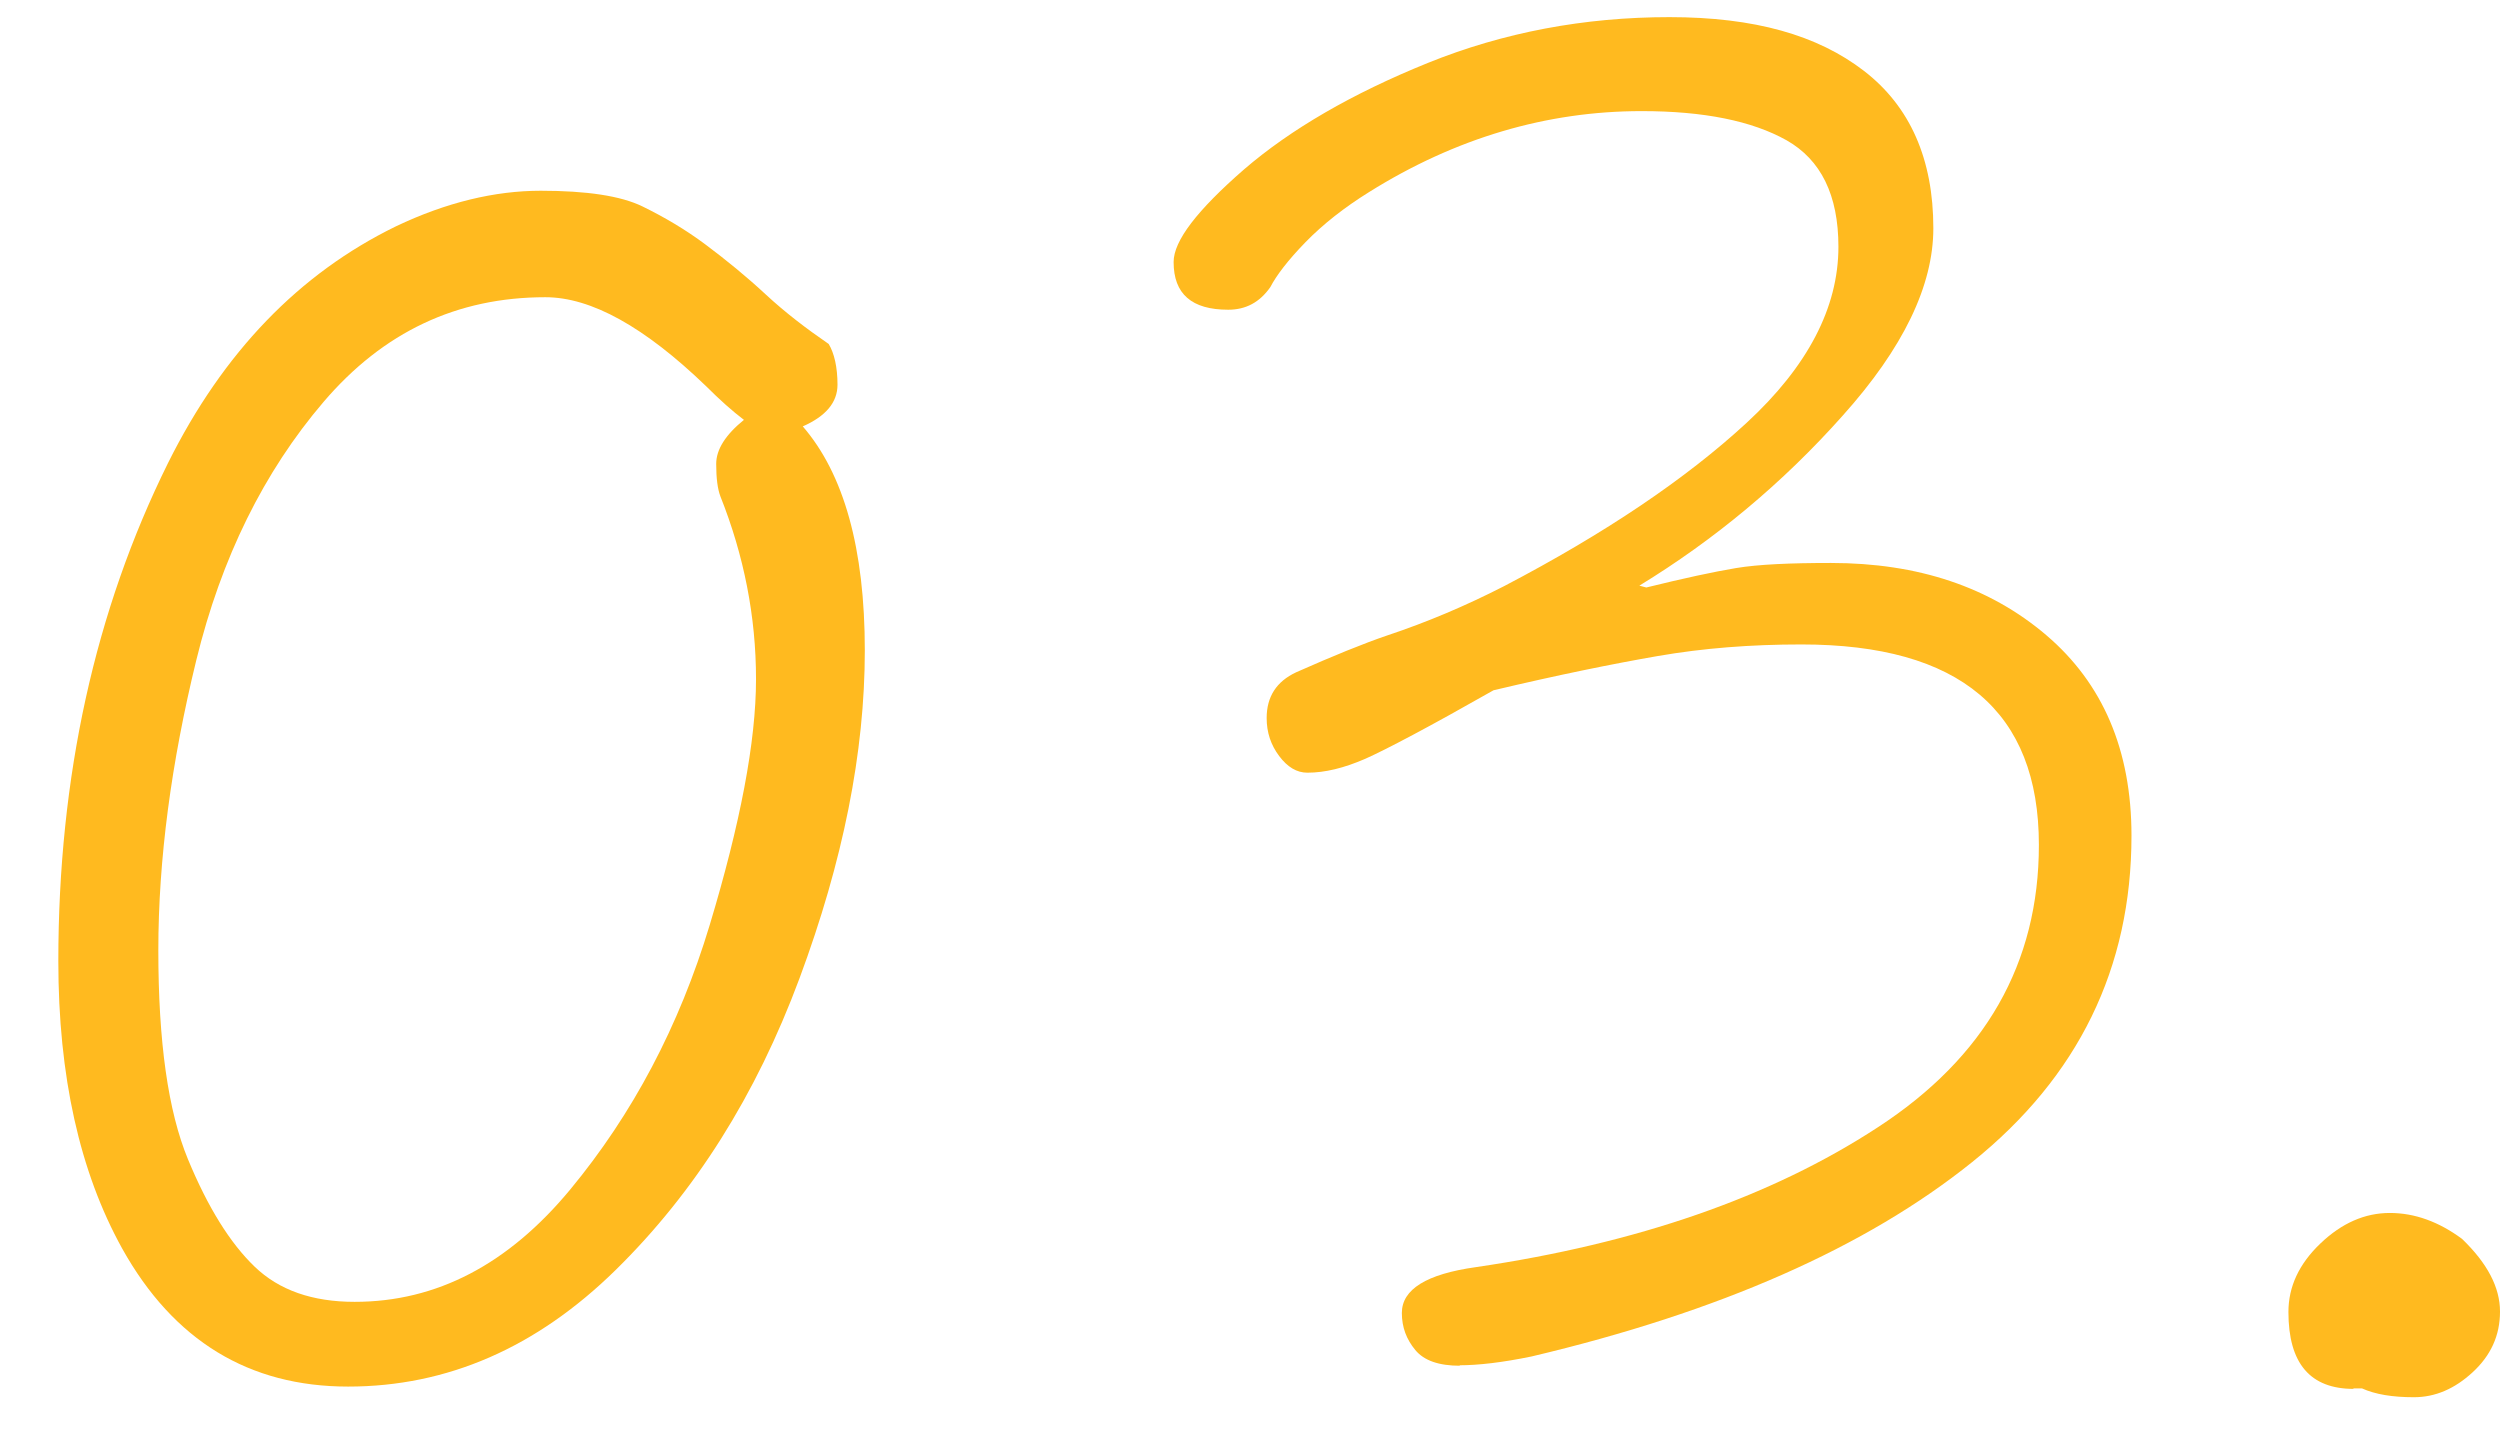 <?xml version="1.0" encoding="UTF-8"?>
<svg id="text_x5F_contents" xmlns="http://www.w3.org/2000/svg" width="54" height="31" viewBox="0 0 54 31">
  <defs>
    <style>
      .cls-1 {
        fill: #ffba1f;
      }
    </style>
  </defs>
  <path class="cls-1" d="M17.34,9.21c.89,1.03,1.34,2.64,1.34,4.84s-.47,4.55-1.41,7.08-2.26,4.62-3.97,6.3-3.64,2.52-5.78,2.52-3.77-.99-4.88-2.98c-.92-1.66-1.38-3.73-1.38-6.21,0-3.98.79-7.57,2.37-10.76,1.19-2.39,2.83-4.09,4.92-5.11,1.09-.52,2.14-.77,3.13-.77s1.73.11,2.2.34.93.5,1.37.83.87.68,1.29,1.07.88.74,1.36,1.07c.12.2.19.5.19.88s-.25.68-.75.9ZM16.07,9.07c-.25-.19-.52-.43-.82-.73-1.33-1.28-2.48-1.92-3.47-1.92-1.91,0-3.5.75-4.79,2.26s-2.21,3.37-2.75,5.58-.82,4.3-.82,6.27.21,3.47.64,4.51.91,1.81,1.44,2.32,1.25.76,2.16.76c1.77,0,3.32-.81,4.66-2.43s2.35-3.52,3.01-5.71,1-3.96,1-5.31-.26-2.67-.77-3.95c-.06-.16-.09-.39-.09-.7s.2-.63.61-.96Z"/>
  <path class="cls-1" d="M31.54,29.5c-.46,0-.78-.11-.97-.34-.19-.23-.29-.49-.29-.8,0-.51.53-.84,1.6-.99,3.47-.51,6.37-1.51,8.68-3.02,2.32-1.51,3.48-3.54,3.48-6.1,0-2.89-1.71-4.33-5.13-4.33-1.09,0-2.12.08-3.1.25-.98.17-2.16.41-3.55.74-1.39.79-2.32,1.28-2.77,1.48-.46.2-.87.3-1.25.3-.23,0-.43-.12-.61-.36-.18-.24-.27-.51-.27-.82,0-.46.21-.79.64-.99.79-.35,1.45-.62,1.98-.8.84-.28,1.67-.63,2.51-1.06,2.18-1.14,3.93-2.32,5.24-3.53s1.98-2.48,1.98-3.8c0-1.12-.38-1.88-1.12-2.3-.75-.42-1.79-.63-3.13-.63-2.05,0-4.02.58-5.89,1.75-.53.33-.99.69-1.37,1.08-.38.39-.63.72-.76.97-.23.33-.53.49-.91.49-.79,0-1.18-.34-1.18-1.03,0-.46.51-1.12,1.52-2,1.01-.87,2.34-1.64,3.97-2.3,1.63-.66,3.38-.99,5.22-.99s3.2.39,4.2,1.16c1,.77,1.5,1.91,1.5,3.4,0,1.24-.65,2.59-1.96,4.05-1.3,1.46-2.77,2.68-4.39,3.67l.15.04c.81-.2,1.46-.34,1.94-.42.48-.08,1.17-.11,2.05-.11,1.88,0,3.43.52,4.65,1.56s1.84,2.48,1.84,4.33c0,2.86-1.15,5.21-3.44,7.05-2.29,1.84-5.46,3.24-9.52,4.2-.63.13-1.15.19-1.56.19Z"/>
  <path class="cls-1" d="M50.84,30c-.94,0-1.41-.55-1.41-1.66,0-.55.23-1.04.69-1.48s.96-.66,1.5-.66,1.06.19,1.56.56c.55.53.82,1.05.82,1.57s-.2.95-.59,1.31-.81.54-1.27.54-.83-.06-1.12-.19h-.19Z"/>
</svg>